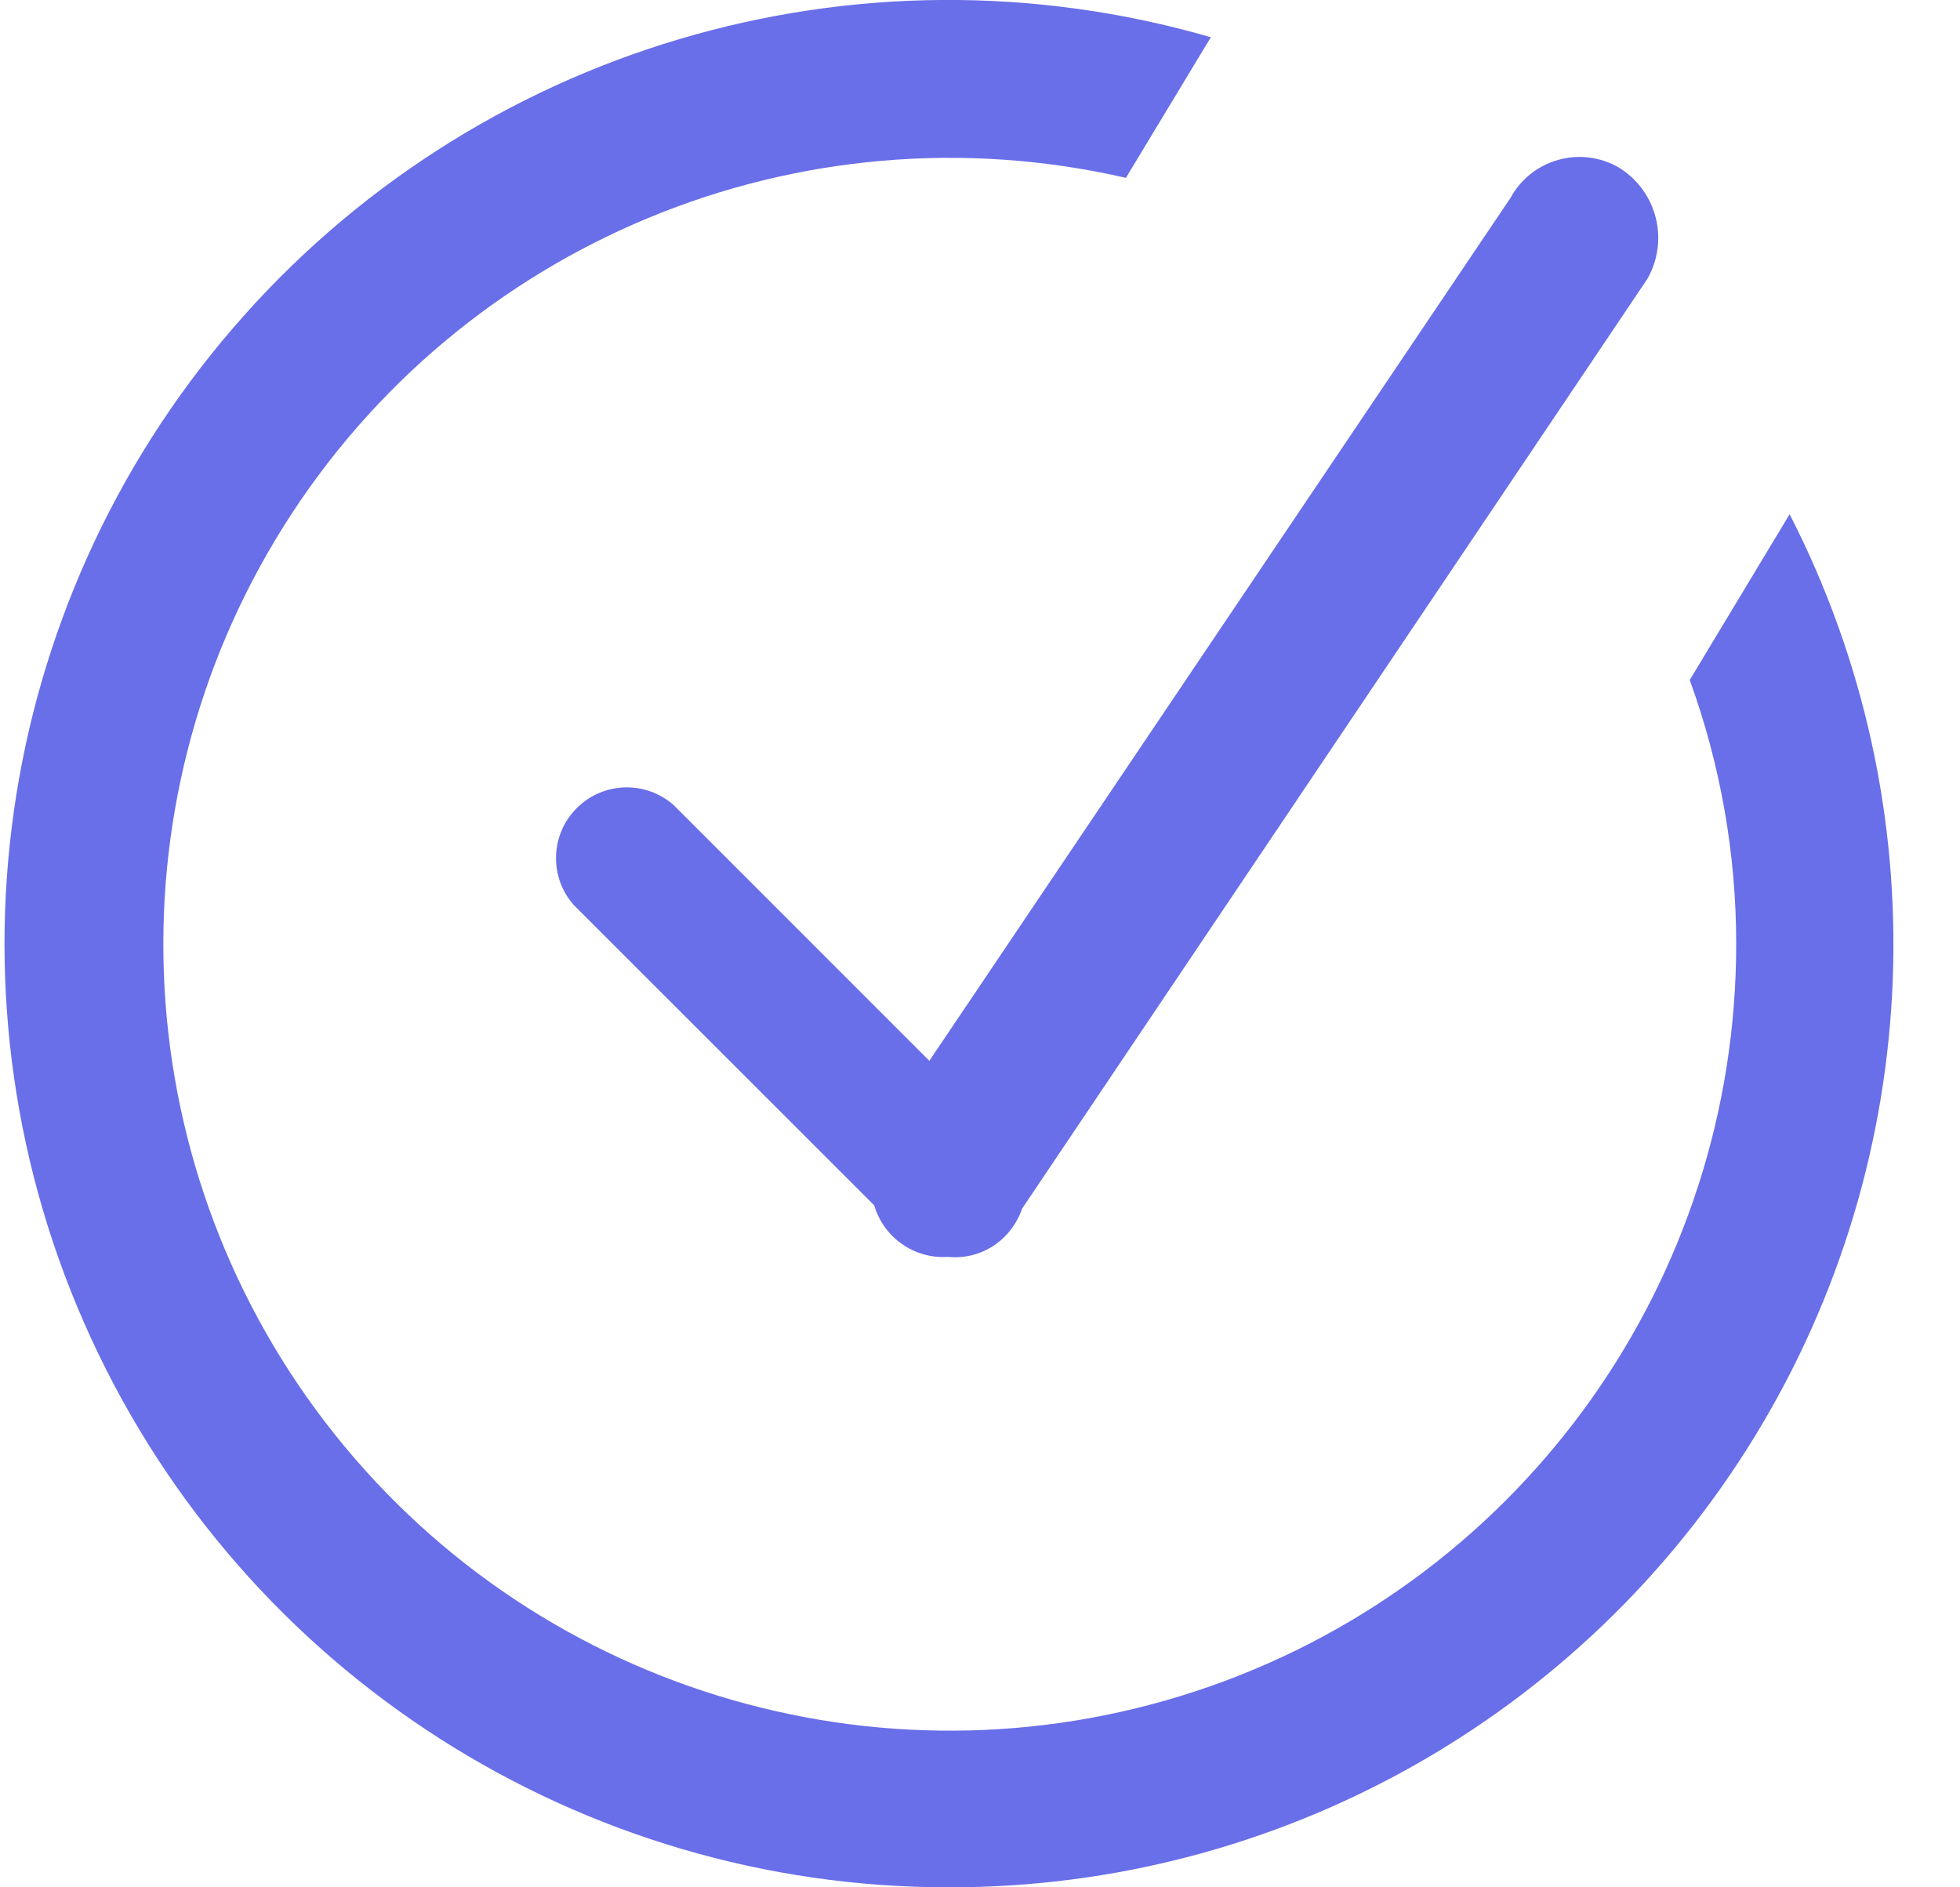 <?xml version="1.0" encoding="UTF-8"?>
<svg width="27px" height="26px" viewBox="0 0 27 26" version="1.1" xmlns="http://www.w3.org/2000/svg" xmlns:xlink="http://www.w3.org/1999/xlink">
    <!-- Generator: Sketch 55.2 (78181) - https://sketchapp.com -->
    <title>checkmark</title>
    <desc>Created with Sketch.</desc>
    <g id="Page-1" stroke="none" stroke-width="1" fill="none" fill-rule="evenodd">
        <g id="Artboard" transform="translate(-20, -34)" fill="#696EE9">
            <g id="checkmark" transform="translate(19, 34)">
                <path d="M14.083,26 C8.997,26.008 4.373,23.049 2.25,18.427 C0.126,13.805 0.893,8.37 4.213,4.516 C7.532,0.662 12.795,-0.902 17.68,0.513 L16.51,2.45 C12.021,1.419 7.37,3.338 4.916,7.236 C2.462,11.134 2.74,16.158 5.611,19.76 C8.482,23.362 13.316,24.755 17.664,23.233 C22.011,21.711 24.92,17.606 24.917,13 C24.917,11.761 24.7,10.532 24.277,9.368 L25.653,7.084 C27.718,11.113 27.536,15.926 25.174,19.787 C22.812,23.649 18.61,26.003 14.083,26 L14.083,26 Z M15.08,16.65 C15.031,16.794 14.949,16.926 14.842,17.034 C14.637,17.241 14.351,17.344 14.062,17.315 C13.598,17.347 13.174,17.052 13.043,16.605 L8.905,12.469 C8.563,12.083 8.58,11.498 8.945,11.133 C9.309,10.768 9.895,10.75 10.281,11.092 L13.802,14.614 L21.808,2.726 C21.948,2.469 22.185,2.28 22.467,2.202 C22.749,2.123 23.05,2.162 23.302,2.309 C23.825,2.631 23.998,3.311 23.692,3.844 L15.08,16.65 Z"></path>
            </g>
        </g>
    </g>
</svg>